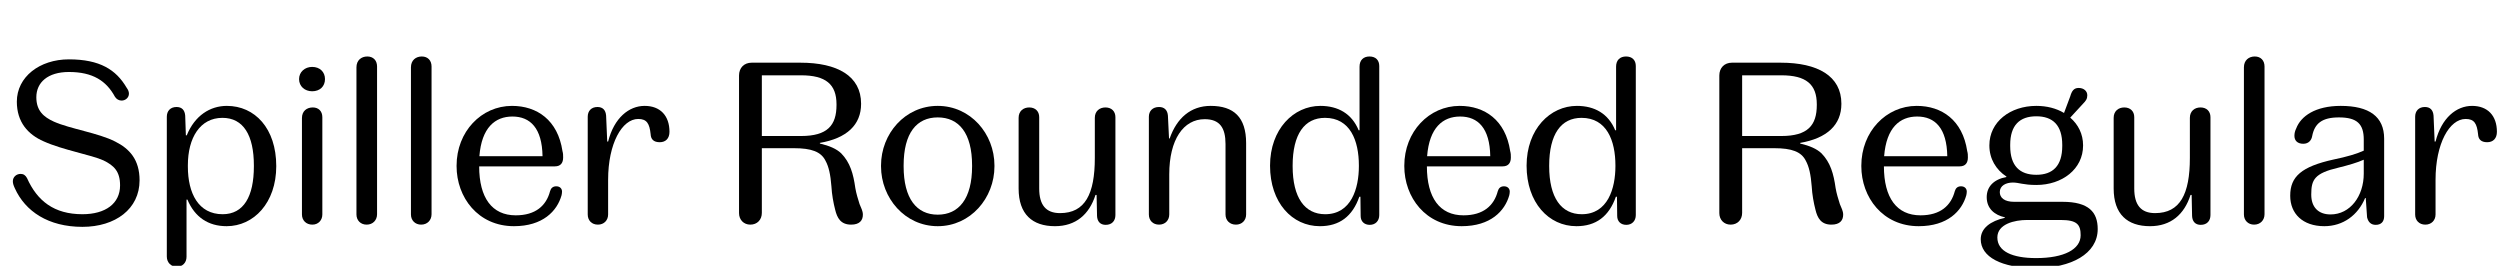 <?xml version="1.0" encoding="UTF-8"?>
<svg xmlns="http://www.w3.org/2000/svg" xmlns:xlink="http://www.w3.org/1999/xlink" width="2888.922pt" height="307.188pt" viewBox="0 0 2888.922 307.188" version="1.1">
<defs>
<g>
<symbol overflow="visible" id="glyph0-0">
<path style="stroke:none;" d="M 0 0 L 102.406 0 L 102.406 -179.203 L 0 -179.203 Z M 12.797 -166.406 L 89.594 -166.406 L 89.594 -12.797 L 12.797 -12.797 Z M 12.797 -166.406 "/>
</symbol>
<symbol overflow="visible" id="glyph0-1">
<path style="stroke:none;" d="M 95.234 -10.75 C 62.469 -10.75 43.016 -26.109 31.234 -52.484 C 29.438 -55.812 27.141 -57.344 23.812 -57.344 C 18.938 -57.344 14.844 -53.766 14.844 -48.891 C 14.844 -46.344 15.609 -44.031 17.156 -40.703 C 29.188 -14.078 55.812 3.844 95.234 3.844 C 133.375 3.844 161.281 -16.891 161.281 -49.922 C 161.281 -73.984 149.5 -86.531 133.125 -94.719 C 113.656 -104.703 81.156 -109.312 62.203 -117.766 C 50.438 -123.141 41.984 -130.297 41.984 -145.922 C 41.984 -163.078 55.297 -175.109 79.609 -175.109 C 107.266 -175.109 122.875 -164.859 132.859 -146.438 C 134.656 -143.609 137.469 -142.078 140.547 -142.078 C 144.891 -142.078 148.984 -145.406 148.984 -150.016 C 148.984 -152.312 148.219 -154.375 146.172 -157.188 C 134.141 -177.656 115.453 -189.703 79.609 -189.703 C 45.828 -189.703 19.453 -169.469 19.453 -140.797 C 19.453 -117.25 32.25 -102.906 50.438 -94.969 C 72.453 -84.984 105.469 -79.359 119.547 -72.953 C 131.578 -67.078 138.75 -60.422 138.75 -44.031 C 138.75 -23.047 121.859 -10.75 95.234 -10.75 Z M 95.234 -10.75 "/>
</symbol>
<symbol overflow="visible" id="glyph0-2">
<path style="stroke:none;" d="M 42.234 38.406 L 42.234 -27.641 L 43.266 -27.641 C 51.719 -7.422 67.328 3.078 88.578 3.078 C 119.812 3.078 145.922 -23.812 145.922 -66.297 C 145.922 -110.078 121.094 -135.938 88.828 -135.938 C 69.375 -135.938 51.719 -124.672 42.5 -101.891 L 41.469 -101.891 L 40.703 -124.672 C 40.188 -131.078 36.859 -134.656 30.719 -134.656 C 23.547 -134.656 19.453 -130.047 19.453 -123.391 L 19.453 38.141 C 19.453 45.062 24.312 49.922 30.969 49.922 C 37.625 49.922 42.234 45.312 42.234 38.406 Z M 120.062 -66.047 C 120.062 -31.234 108.281 -10.75 83.969 -10.75 C 56.062 -10.75 43.781 -34.812 43.781 -65.797 L 43.781 -67.328 C 43.781 -99.078 57.859 -122.109 83.719 -122.109 C 108.031 -122.109 120.062 -101.891 120.062 -67.078 Z M 120.062 -66.047 "/>
</symbol>
<symbol overflow="visible" id="glyph0-3">
<path style="stroke:none;" d="M 32 -152.828 C 40.953 -152.828 46.844 -158.469 46.844 -166.906 C 46.844 -175.109 40.953 -180.984 32 -180.984 C 23.547 -180.984 16.891 -175.109 16.891 -166.906 C 16.891 -158.469 23.547 -152.828 32 -152.828 Z M 20.219 -10.5 C 20.219 -3.578 25.094 1.281 32.25 1.281 C 39.172 1.281 43.781 -3.844 43.781 -10.5 L 43.781 -122.875 C 43.781 -129.797 39.422 -134.141 32.766 -134.141 C 25.859 -134.141 20.219 -130.047 20.219 -121.859 Z M 20.219 -10.5 "/>
</symbol>
<symbol overflow="visible" id="glyph0-4">
<path style="stroke:none;" d="M 43.266 -10.75 L 43.266 -181.5 C 43.266 -188.422 38.906 -193.031 32 -193.031 C 25.094 -193.031 19.453 -188.672 19.453 -180.484 L 19.453 -10.5 C 19.453 -3.578 24.312 1.281 31.234 1.281 C 38.406 1.281 43.266 -3.844 43.266 -10.75 Z M 43.266 -10.75 "/>
</symbol>
<symbol overflow="visible" id="glyph0-5">
<path style="stroke:none;" d="M 9.219 -66.812 L 9.219 -66.297 C 9.219 -30.203 34.047 3.078 75.516 3.078 C 108.797 3.078 125.438 -14.344 130.562 -32.766 C 130.812 -34.047 131.078 -35.578 131.078 -36.859 C 131.078 -40.453 128.516 -43.016 124.422 -43.016 C 120.578 -43.016 118.266 -40.953 117.25 -37.375 C 112.891 -20.734 100.609 -9.469 77.562 -9.469 C 50.172 -9.469 35.328 -29.703 35.328 -66.047 L 122.875 -66.047 C 129.531 -66.047 132.359 -70.141 132.359 -76.281 C 132.359 -79.109 132.359 -80.891 131.578 -83.719 C 126.203 -119.547 102.141 -135.938 73.219 -135.938 C 37.891 -135.938 9.219 -106.234 9.219 -66.812 Z M 73.734 -123.641 C 94.469 -123.641 108.031 -110.078 108.547 -77.828 L 35.578 -77.828 C 38.141 -110.844 53.766 -123.641 73.734 -123.641 Z M 73.734 -123.641 "/>
</symbol>
<symbol overflow="visible" id="glyph0-6">
<path style="stroke:none;" d="M 85.25 -135.938 C 67.078 -135.938 49.922 -122.109 43.016 -94.719 L 41.984 -94.719 L 40.703 -124.672 C 40.188 -131.078 36.859 -134.656 30.719 -134.656 C 23.547 -134.656 19.453 -130.047 19.453 -123.391 L 19.453 -10.5 C 19.453 -3.578 24.062 1.281 31.234 1.281 C 38.141 1.281 43.016 -3.578 43.016 -10.5 L 43.016 -50.438 C 43.016 -92.672 59.141 -120.828 77.828 -120.828 C 87.812 -120.828 90.875 -115.453 92.156 -103.172 C 92.422 -97.531 95.484 -93.953 102.656 -93.953 C 109.562 -93.953 113.922 -98.297 113.922 -105.984 C 113.922 -124.672 103.172 -135.938 85.25 -135.938 Z M 85.25 -135.938 "/>
</symbol>
<symbol overflow="visible" id="glyph0-7">
<path style="stroke:none;" d=""/>
</symbol>
<symbol overflow="visible" id="glyph0-8">
<path style="stroke:none;" d="M 50.938 -12.281 L 50.938 -87.047 L 88.062 -87.047 C 108.281 -87.047 119.297 -82.938 124.422 -72.703 C 128.25 -65.797 130.297 -56.578 131.328 -43.016 C 131.844 -33.531 133.625 -23.812 135.688 -15.875 C 137.984 -6.406 142.078 1.281 154.109 1.281 C 163.844 1.281 167.688 -3.578 167.688 -10.234 C 167.688 -14.594 165.625 -17.922 163.844 -22.531 C 162.047 -28.156 160 -34.812 158.969 -40.953 C 156.672 -57.344 153.094 -70.406 142.594 -81.156 C 137.219 -86.266 129.031 -89.859 118.016 -92.422 L 118.016 -93.188 C 149.25 -98.562 165.625 -114.172 165.625 -138.234 L 165.625 -138.5 C 165.625 -170.5 138.234 -185.859 95.484 -185.859 L 39.172 -185.859 C 30.469 -185.859 24.578 -179.969 24.578 -171.016 L 24.578 -12.031 C 24.578 -4.359 29.953 1.281 37.625 1.281 C 45.562 1.281 50.938 -4.359 50.938 -12.281 Z M 96.25 -171.266 C 124.672 -171.266 137.219 -161.031 137.219 -137.734 L 137.219 -136.953 C 137.219 -113.406 126.719 -101.125 96.25 -101.125 L 50.938 -101.125 L 50.938 -171.266 Z M 96.25 -171.266 "/>
</symbol>
<symbol overflow="visible" id="glyph0-9">
<path style="stroke:none;" d="M 74.75 3.078 C 112.641 3.078 140.281 -29.438 140.281 -66.047 L 140.281 -67.078 C 140.281 -103.688 112.641 -135.938 74.75 -135.938 C 36.859 -135.938 9.219 -103.688 9.219 -67.078 L 9.219 -66.047 C 9.219 -29.438 36.859 3.078 74.75 3.078 Z M 35.328 -66.047 L 35.328 -67.078 C 35.328 -104.703 50.438 -122.625 74.75 -122.625 C 99.078 -122.625 114.438 -104.703 114.438 -67.078 L 114.438 -66.047 C 114.438 -28.672 99.078 -10.234 74.75 -10.234 C 50.438 -10.234 35.328 -28.672 35.328 -66.047 Z M 35.328 -66.047 "/>
</symbol>
<symbol overflow="visible" id="glyph0-10">
<path style="stroke:none;" d="M 66.297 -12.031 C 49.922 -12.031 42.234 -21.5 42.234 -40.453 L 42.234 -122.875 C 42.234 -129.797 37.625 -134.141 30.719 -134.141 C 24.062 -134.141 18.438 -130.047 18.438 -122.109 L 18.438 -40.453 C 18.438 -10.75 34.297 3.078 60.422 3.078 C 84.484 3.078 100.094 -10.5 107.266 -33.031 L 108.547 -33.031 L 109.062 -8.703 C 109.312 -2.562 112.641 1.531 119.047 1.531 C 126.469 1.531 130.297 -3.328 130.297 -9.734 L 130.297 -122.875 C 130.297 -129.797 125.703 -134.141 118.781 -134.141 C 112.125 -134.141 106.5 -130.047 106.5 -122.109 L 106.5 -75.781 C 106.5 -34.047 95.234 -12.031 66.297 -12.031 Z M 66.297 -12.031 "/>
</symbol>
<symbol overflow="visible" id="glyph0-11">
<path style="stroke:none;" d="M 83.969 -120.578 C 101.375 -120.578 108.031 -110.594 108.031 -91.906 L 108.031 -10.5 C 108.031 -3.578 112.891 1.281 120.062 1.281 C 126.969 1.281 131.844 -3.578 131.844 -10.5 L 131.844 -92.922 C 131.844 -122.875 117.5 -135.938 90.875 -135.938 C 67.844 -135.938 51.719 -121.859 43.516 -98.297 L 42.75 -98.297 L 41.469 -124.672 C 40.953 -131.078 37.375 -134.656 31.234 -134.656 C 23.812 -134.656 19.453 -130.047 19.453 -123.391 L 19.453 -10.5 C 19.453 -3.578 24.062 1.281 31.234 1.281 C 38.141 1.281 43.016 -3.578 43.016 -10.5 L 43.016 -56.828 C 43.016 -97.031 59.391 -120.578 83.969 -120.578 Z M 83.969 -120.578 "/>
</symbol>
<symbol overflow="visible" id="glyph0-12">
<path style="stroke:none;" d="M 113.922 -8.703 C 113.922 -2.562 118.016 1.531 124.422 1.531 C 131.078 1.531 135.422 -3.078 135.422 -9.734 L 135.422 -182.016 C 135.422 -188.672 131.328 -193.031 124.156 -193.031 C 117.25 -193.031 112.641 -188.922 112.641 -181.25 L 112.641 -107.781 L 111.609 -107.781 C 103.688 -126.969 87.812 -135.938 67.328 -135.938 C 36.609 -135.938 9.219 -109.312 9.219 -66.812 C 9.219 -24.062 34.812 3.078 66.812 3.078 C 89.344 3.078 104.453 -8.188 112.391 -30.969 L 113.656 -30.969 Z M 35.328 -66.812 C 35.328 -103.422 49.156 -122.109 72.703 -122.109 C 101.891 -122.109 111.875 -95.75 111.875 -67.078 L 111.875 -66.297 C 111.875 -40.703 103.172 -10.75 72.953 -10.75 C 49.406 -10.75 35.328 -29.703 35.328 -66.297 Z M 35.328 -66.812 "/>
</symbol>
<symbol overflow="visible" id="glyph0-13">
<path style="stroke:none;" d="M 124.156 -90.109 L 124.156 -90.375 C 124.156 -103.422 118.531 -114.438 109.312 -122.375 L 123.906 -138.234 C 127.484 -141.828 129.031 -144.125 129.031 -148.219 C 129.031 -153.094 124.922 -156.672 119.047 -156.672 C 113.406 -156.672 111.109 -153.094 109.312 -146.938 L 102.141 -127.75 C 93.188 -133.125 82.172 -135.938 70.141 -135.938 C 39.938 -135.938 15.875 -117.5 15.875 -90.375 L 15.875 -90.109 C 15.875 -74.75 23.547 -62.203 35.578 -54.266 L 35.578 -53.766 C 20.484 -50.938 12.797 -42.234 12.797 -30.469 C 12.797 -17.156 22.016 -9.734 33.797 -7.172 L 33.797 -6.656 C 17.156 -2.812 5.891 5.375 5.891 18.172 C 5.891 38.406 29.438 51.453 69.891 51.453 C 110.078 51.453 141.062 35.078 141.062 6.406 C 141.062 -13.062 130.812 -25.094 100.359 -25.094 L 44.547 -25.094 C 33.281 -25.094 27.906 -29.703 27.906 -36.359 C 27.906 -43.781 35.078 -47.359 43.016 -47.359 C 50.172 -47.359 55.047 -44.547 70.141 -44.547 C 100.094 -44.547 124.156 -62.969 124.156 -90.109 Z M 39.938 -89.594 L 39.938 -90.875 C 39.938 -113.656 50.938 -123.906 70.141 -123.906 C 89.094 -123.906 100.094 -113.656 100.094 -90.875 L 100.094 -89.594 C 100.094 -66.562 89.094 -56.312 70.141 -56.312 C 50.938 -56.312 39.938 -66.562 39.938 -89.594 Z M 25.094 16.125 C 25.094 0.516 45.062 -4.094 59.391 -4.094 L 98.297 -4.094 C 117.25 -4.094 121.344 1.281 121.344 13.562 C 121.344 29.703 102.406 39.938 69.891 39.938 C 42.5 39.938 25.094 32.25 25.094 16.125 Z M 25.094 16.125 "/>
</symbol>
<symbol overflow="visible" id="glyph0-14">
<path style="stroke:none;" d="M 9.984 -32 C 9.984 -11.516 24.312 3.078 49.406 3.078 C 71.172 3.078 88.312 -9.734 96.516 -29.438 L 97.281 -29.438 L 98.812 -7.172 C 100.094 -1.797 103.172 1.531 108.797 1.531 C 115.203 1.531 118.531 -2.297 118.531 -8.453 L 118.531 -98.047 C 118.531 -123.641 101.125 -135.938 68.359 -135.938 C 39.172 -135.938 22.266 -124.156 16.891 -109.828 C 15.609 -107.266 14.844 -104.453 14.844 -101.375 C 14.844 -95.75 18.438 -92.156 25.094 -92.156 C 31.484 -92.156 34.562 -96.516 35.328 -100.859 C 38.141 -115.719 46.844 -122.625 66.297 -122.625 C 87.297 -122.625 94.969 -114.938 94.969 -97.031 L 94.969 -84.219 C 87.297 -80.641 75.266 -77.062 60.156 -73.984 C 23.047 -65.797 9.984 -54.266 9.984 -32.25 Z M 34.297 -33.281 L 34.297 -33.797 C 34.297 -50.688 38.141 -58.109 65.531 -64.516 C 77.062 -67.328 87.547 -70.406 94.969 -73.734 L 94.969 -57.594 C 94.969 -31.75 79.359 -10.5 56.578 -10.5 C 42.234 -10.5 34.297 -19.203 34.297 -33.281 Z M 34.297 -33.281 "/>
</symbol>
</g>
</defs>
<g id="surface1">
<g style="fill:rgb(0%,0%,0%);fill-opacity:1;">
  <use xlink:href="#glyph0-1" x="0" y="258.297"/>
  <use xlink:href="#glyph0-2" x="173.312" y="258.297"/>
  <use xlink:href="#glyph0-3" x="328.703" y="258.297"/>
  <use xlink:href="#glyph0-4" x="392.453" y="258.297"/>
  <use xlink:href="#glyph0-4" x="455.422" y="258.297"/>
  <use xlink:href="#glyph0-5" x="518.391" y="258.297"/>
  <use xlink:href="#glyph0-6" x="659.703" y="258.297"/>
  <use xlink:href="#glyph0-7" x="777.203" y="258.297"/>
  <use xlink:href="#glyph0-8" x="829.422" y="258.297"/>
  <use xlink:href="#glyph0-9" x="1008.875" y="258.297"/>
  <use xlink:href="#glyph0-10" x="1158.641" y="258.297"/>
  <use xlink:href="#glyph0-11" x="1308.141" y="258.297"/>
  <use xlink:href="#glyph0-12" x="1458.406" y="258.297"/>
  <use xlink:href="#glyph0-5" x="1613.547" y="258.297"/>
  <use xlink:href="#glyph0-12" x="1754.859" y="258.297"/>
  <use xlink:href="#glyph0-7" x="1910" y="258.297"/>
  <use xlink:href="#glyph0-8" x="1962.219" y="258.297"/>
  <use xlink:href="#glyph0-5" x="2141.672" y="258.297"/>
  <use xlink:href="#glyph0-13" x="2282.984" y="258.297"/>
  <use xlink:href="#glyph0-10" x="2424.047" y="258.297"/>
  <use xlink:href="#glyph0-4" x="2573.547" y="258.297"/>
  <use xlink:href="#glyph0-14" x="2636.516" y="258.297"/>
  <use xlink:href="#glyph0-6" x="2771.422" y="258.297"/>
</g>
</g>
</svg>
